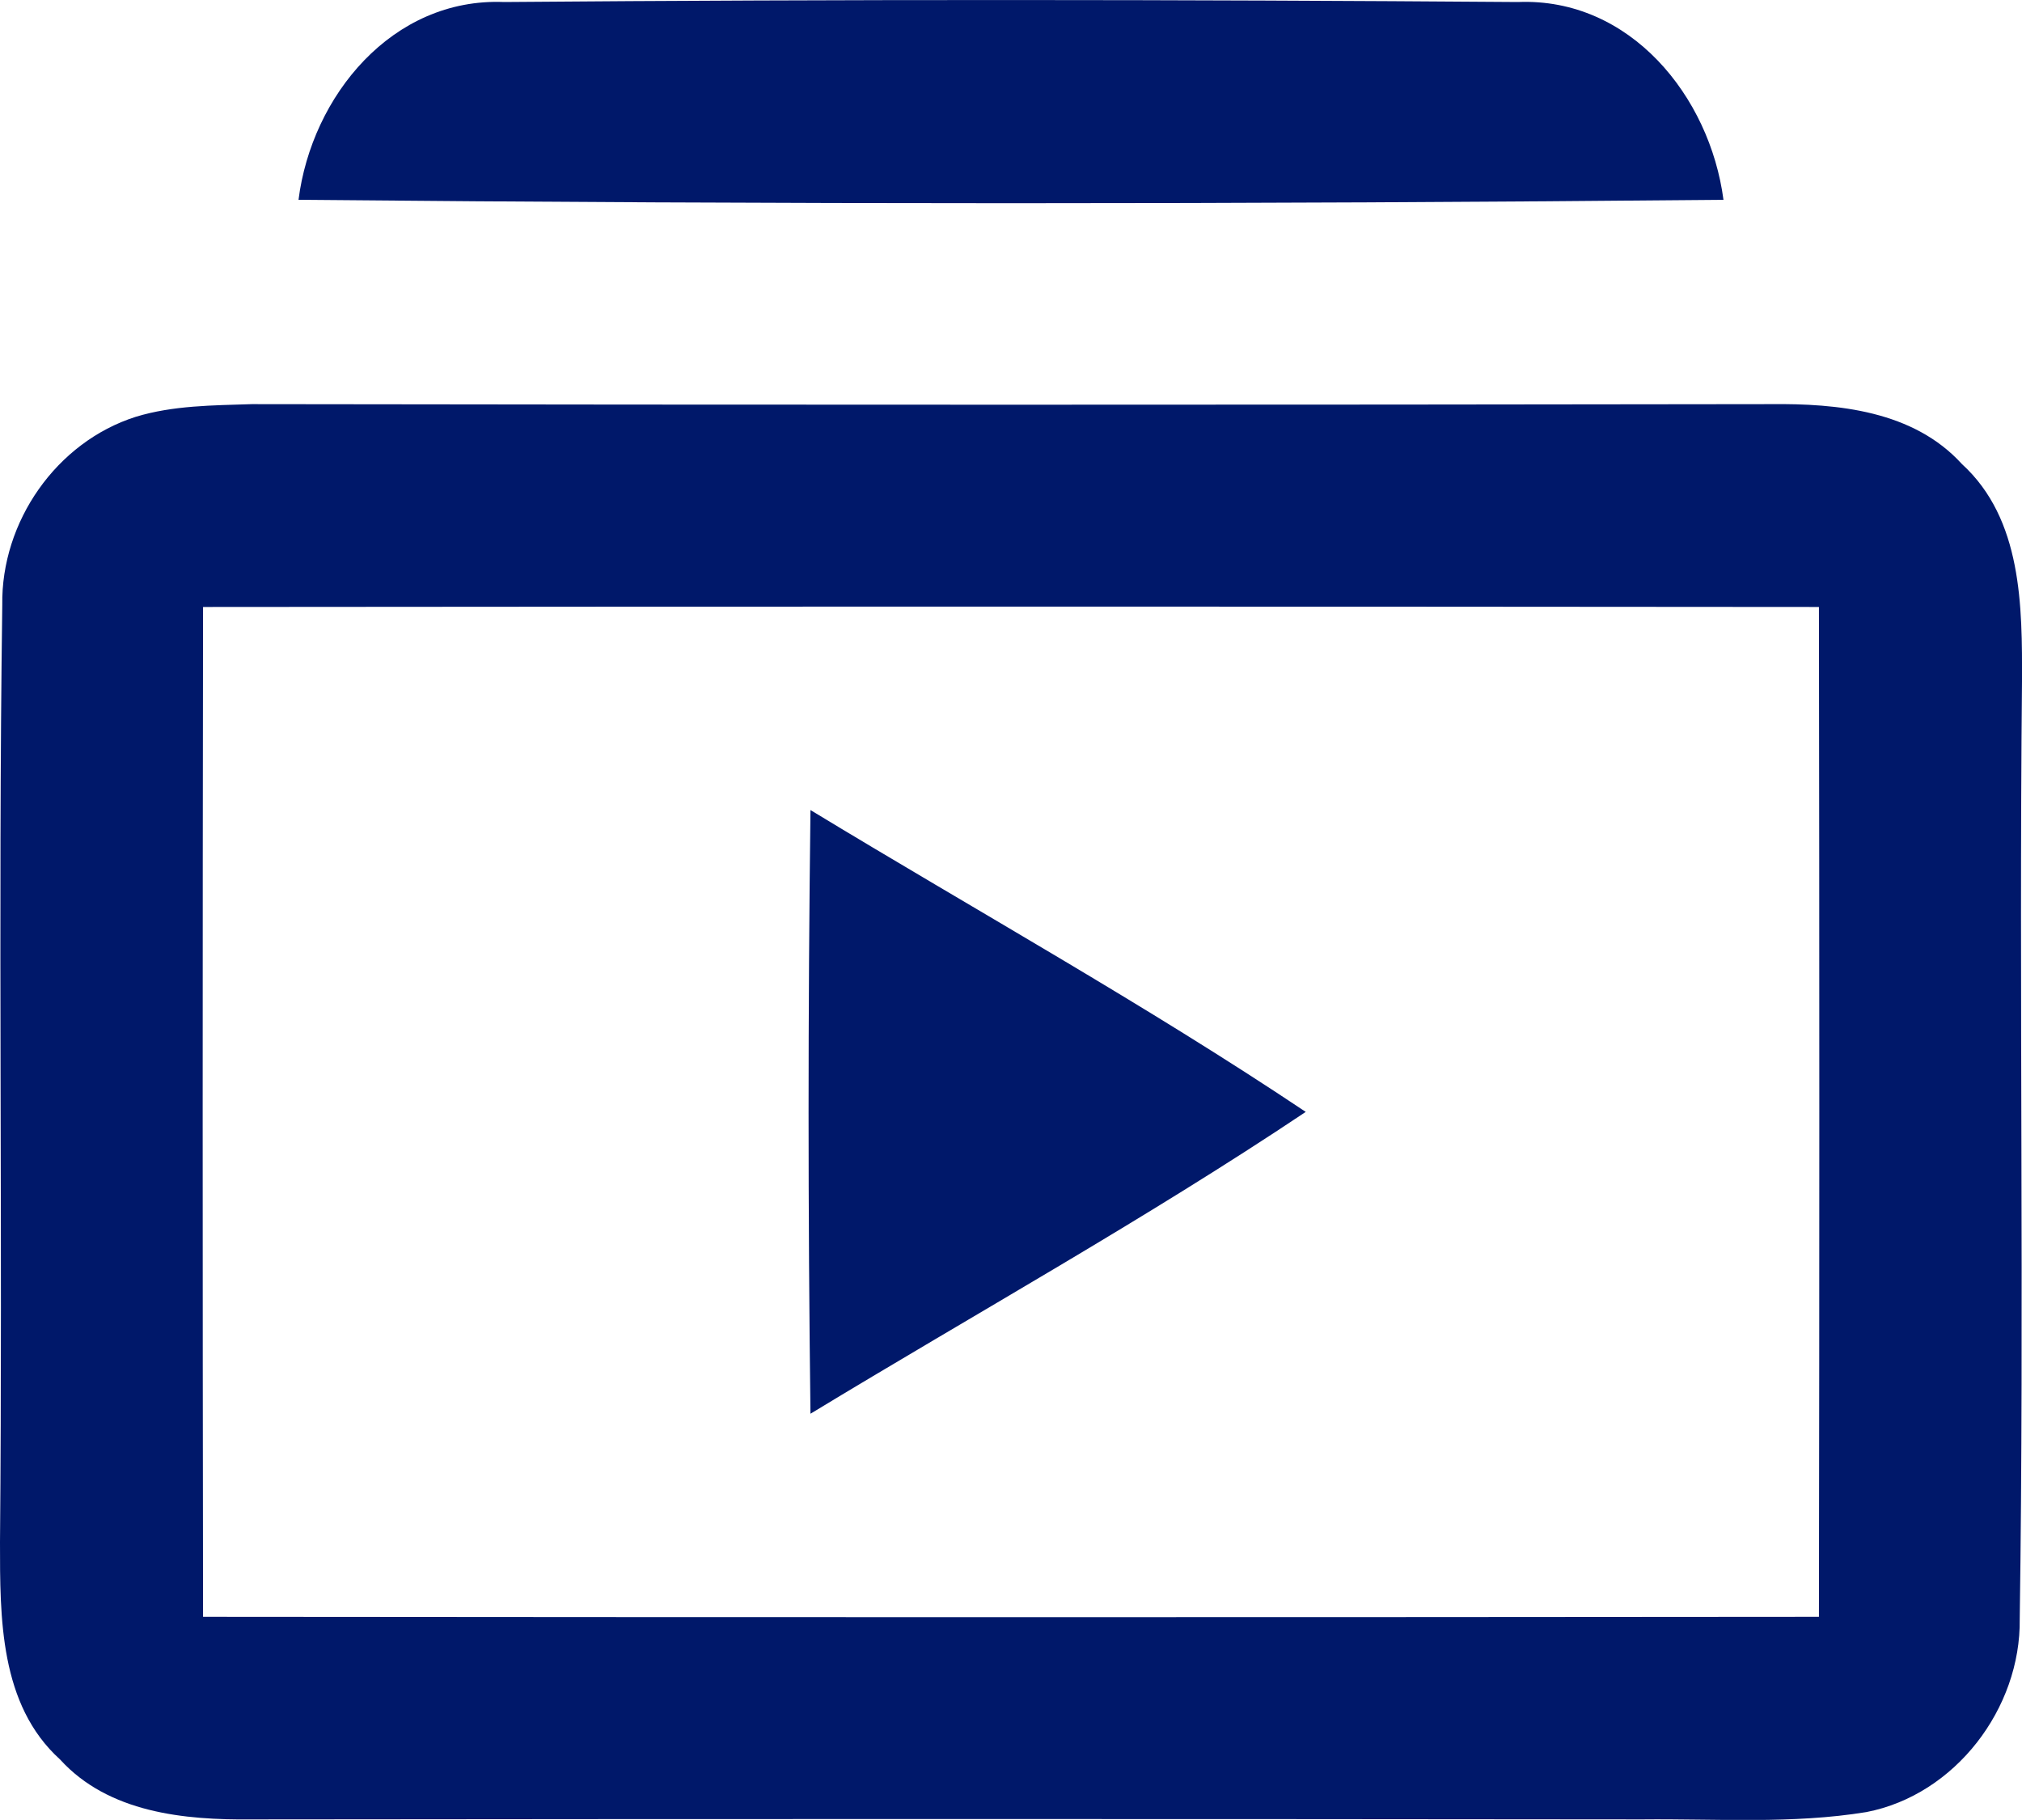 <?xml version="1.0" encoding="UTF-8"?> <svg xmlns="http://www.w3.org/2000/svg" id="_Слой_2" data-name="Слой 2" viewBox="0 0 80.06 72.05"> <defs> <style> .cls-1 { fill: #00186a; } </style> </defs> <g id="_Слой_1-2" data-name="Слой 1"> <g id="_00186aff" data-name="#00186aff"> <path class="cls-1" d="M11.82,7.91C12.34,3.8,15.53-.1,19.96,.08,33.34-.03,46.73-.02,60.1,.08c4.44-.18,7.6,3.73,8.14,7.83-18.8,.18-37.62,.18-56.42,0Z"></path> <path class="cls-1" d="M5.38,16.5c1.48-.45,3.05-.45,4.59-.5,20.04,.03,40.08,.03,60.12,0,2.68-.03,5.67,.26,7.59,2.37,2.39,2.18,2.39,5.63,2.38,8.62-.12,12.37,.09,24.74-.09,37.1,.05,3.55-2.56,6.97-6.07,7.65-2.93,.48-5.92,.26-8.87,.29-18.35-.02-36.7-.02-55.05,0-2.68,.03-5.68-.26-7.6-2.37C-.02,67.49,0,64.04,0,61.05c.11-12.36-.08-24.73,.09-37.1-.05-3.29,2.14-6.45,5.29-7.45m2.66,7.53c-.02,13.33-.02,26.65,0,39.98,21.33,.02,42.65,.02,63.98,0,.02-13.33,.02-26.65,0-39.98-21.33-.02-42.65-.02-63.98,0Z"></path> <path class="cls-1" d="M32.09,32.07c6.54,3.97,13.24,7.69,19.61,11.95-6.37,4.26-13.07,7.98-19.61,11.95-.1-7.97-.1-15.93,0-23.9Z"></path> </g> </g> </svg> 